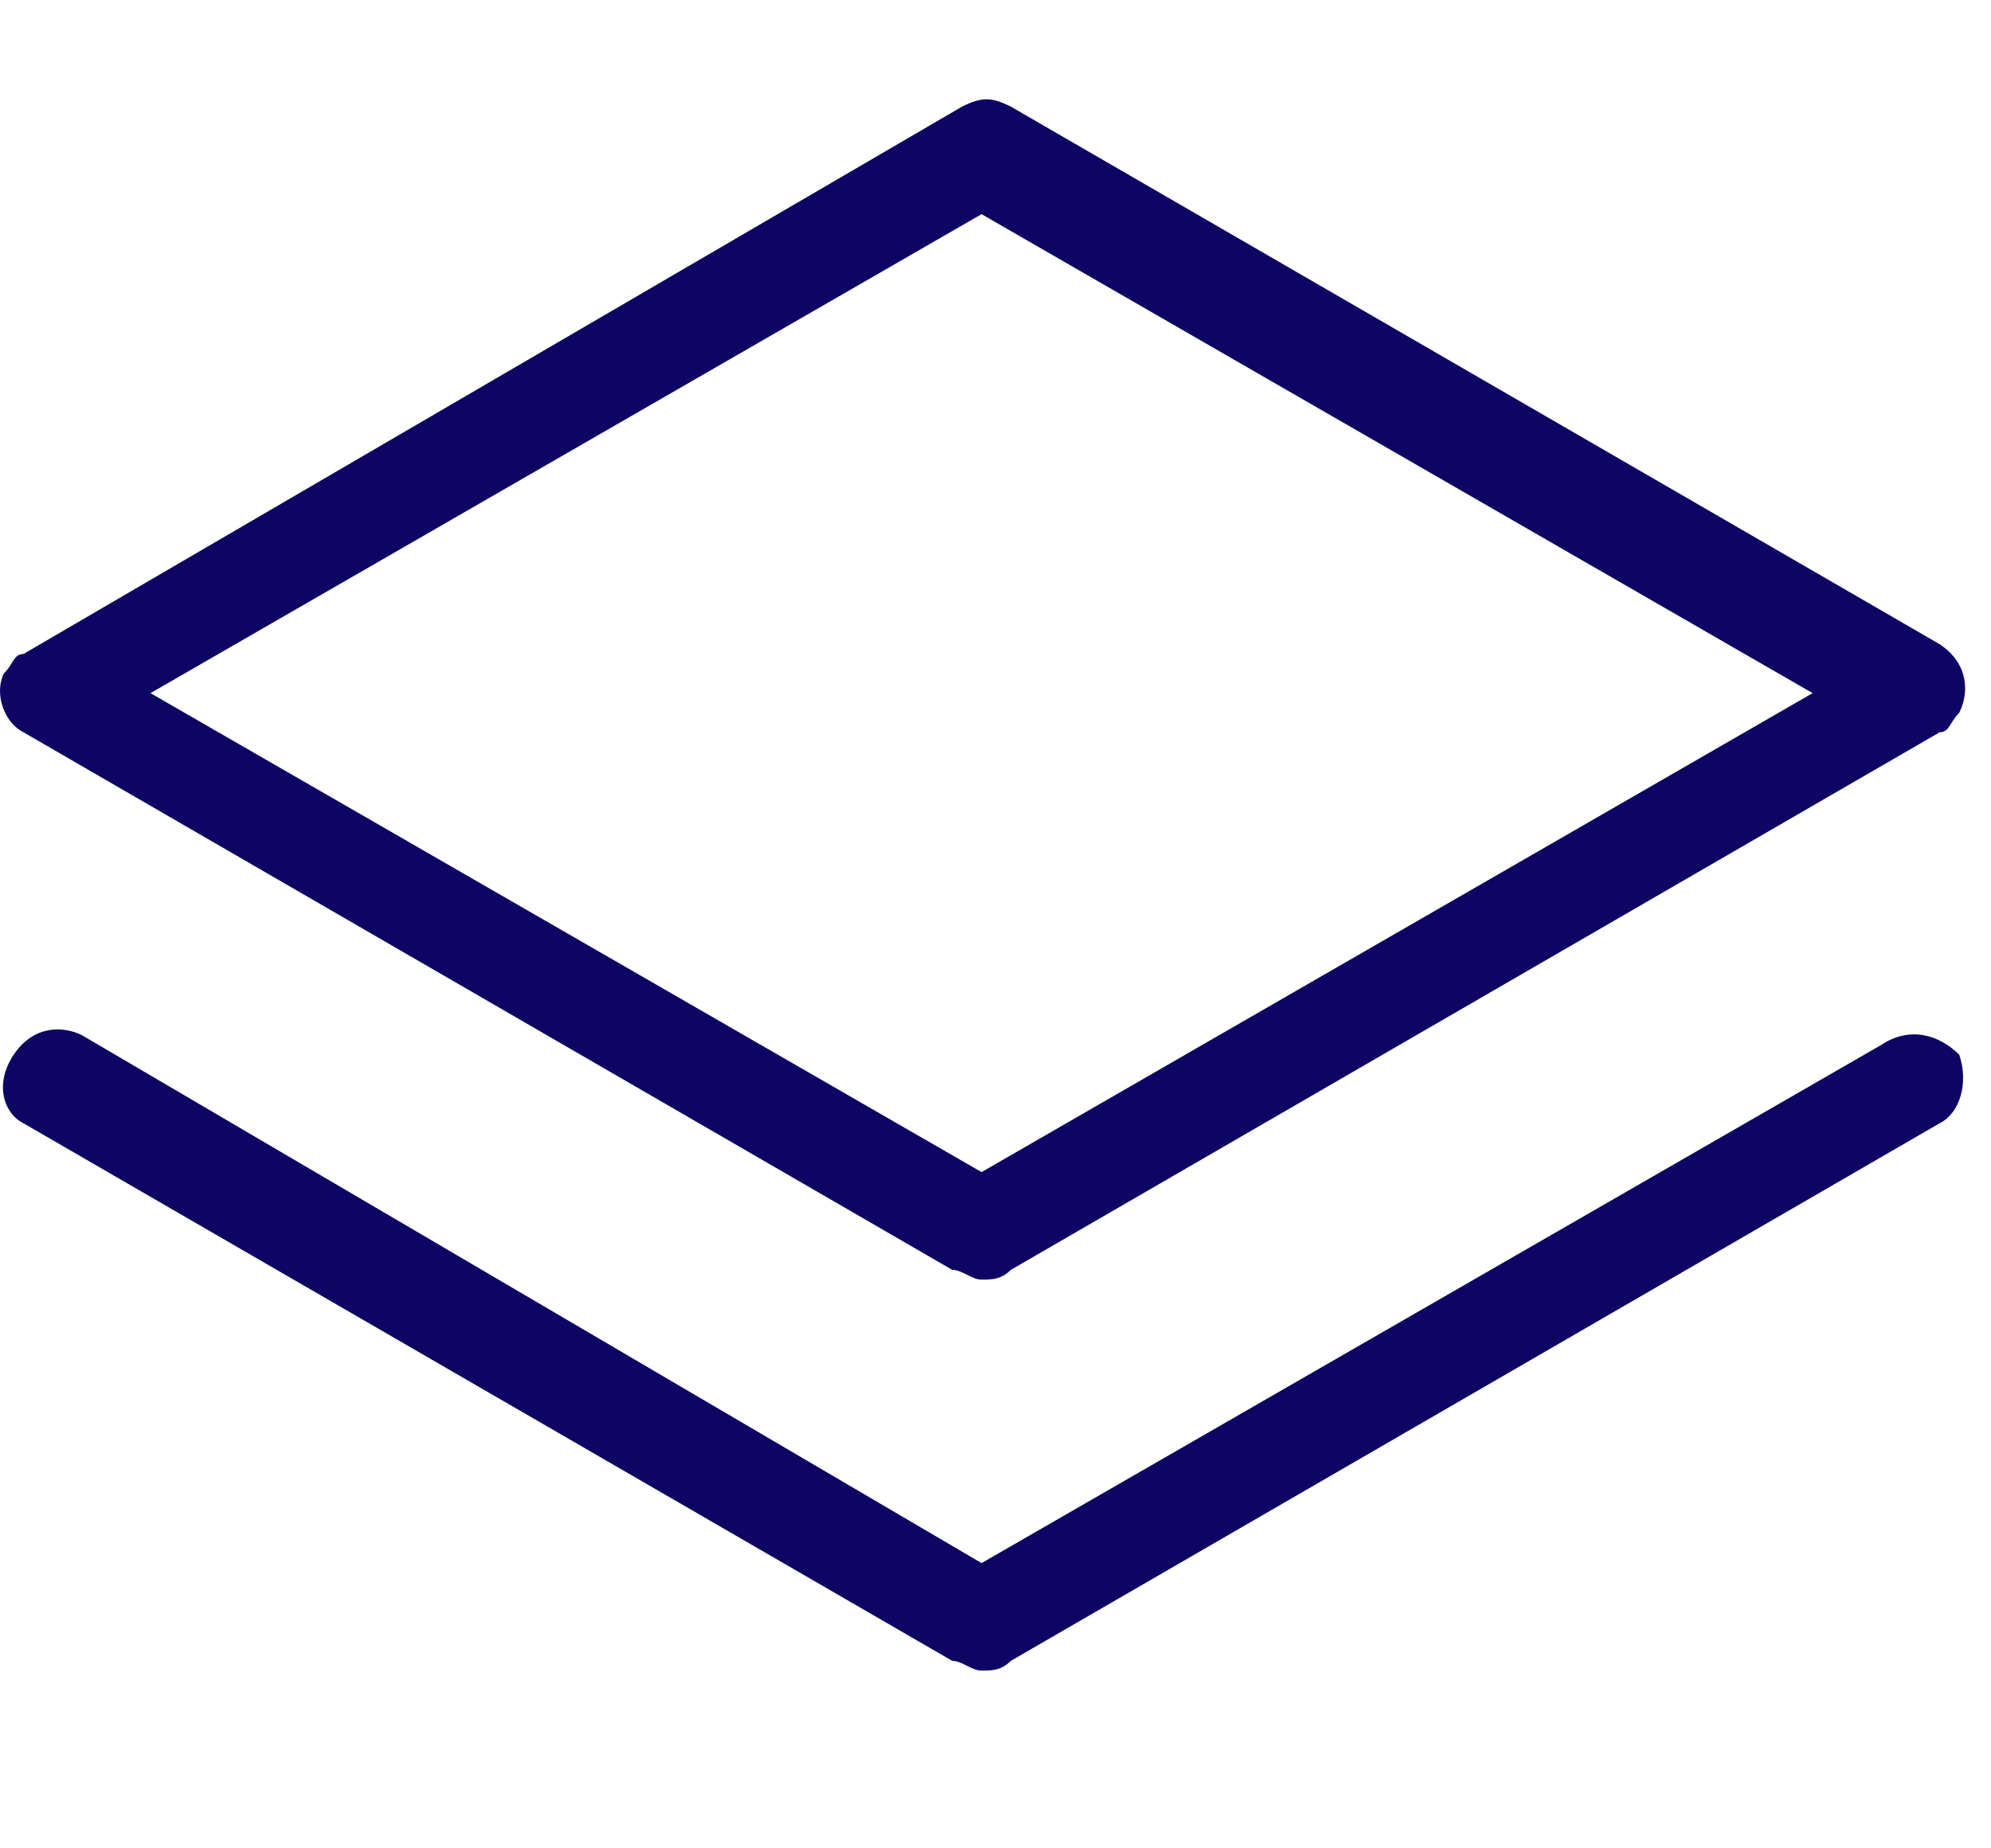 <svg fill="none" height="52" viewBox="0 0 56 52" width="56" xmlns="http://www.w3.org/2000/svg"><path d="m.658 20.6 26.125 15.125c.275 0 .55.275.825.275s.55-0.0.825-.275l26.125-15.125c.275 0 .275-.275.55-.55.275-.55.275-1.375-.55-1.925l-26.125-15.125c-.55-.275-.825-.275-1.375 0l-26.4 15.4c-.275 0-.275.275-.55.55-.275.55 0 1.375.55 1.65zm26.95-14.575 23.375 13.475-23.375 13.475-23.375-13.475zm25.3 23.375-25.3 14.575-25.3-14.85c-.55-.275-1.375-.275-1.925.55s-.275 1.65.275 1.925l26.125 15.125c.275 0 .55.275.825.275s.55-0.0.825-.275l26.125-15.125c.55-.275.825-1.1.55-1.925-.55-.55-1.375-.825-2.2-.275z" fill="#0d0564"/></svg>